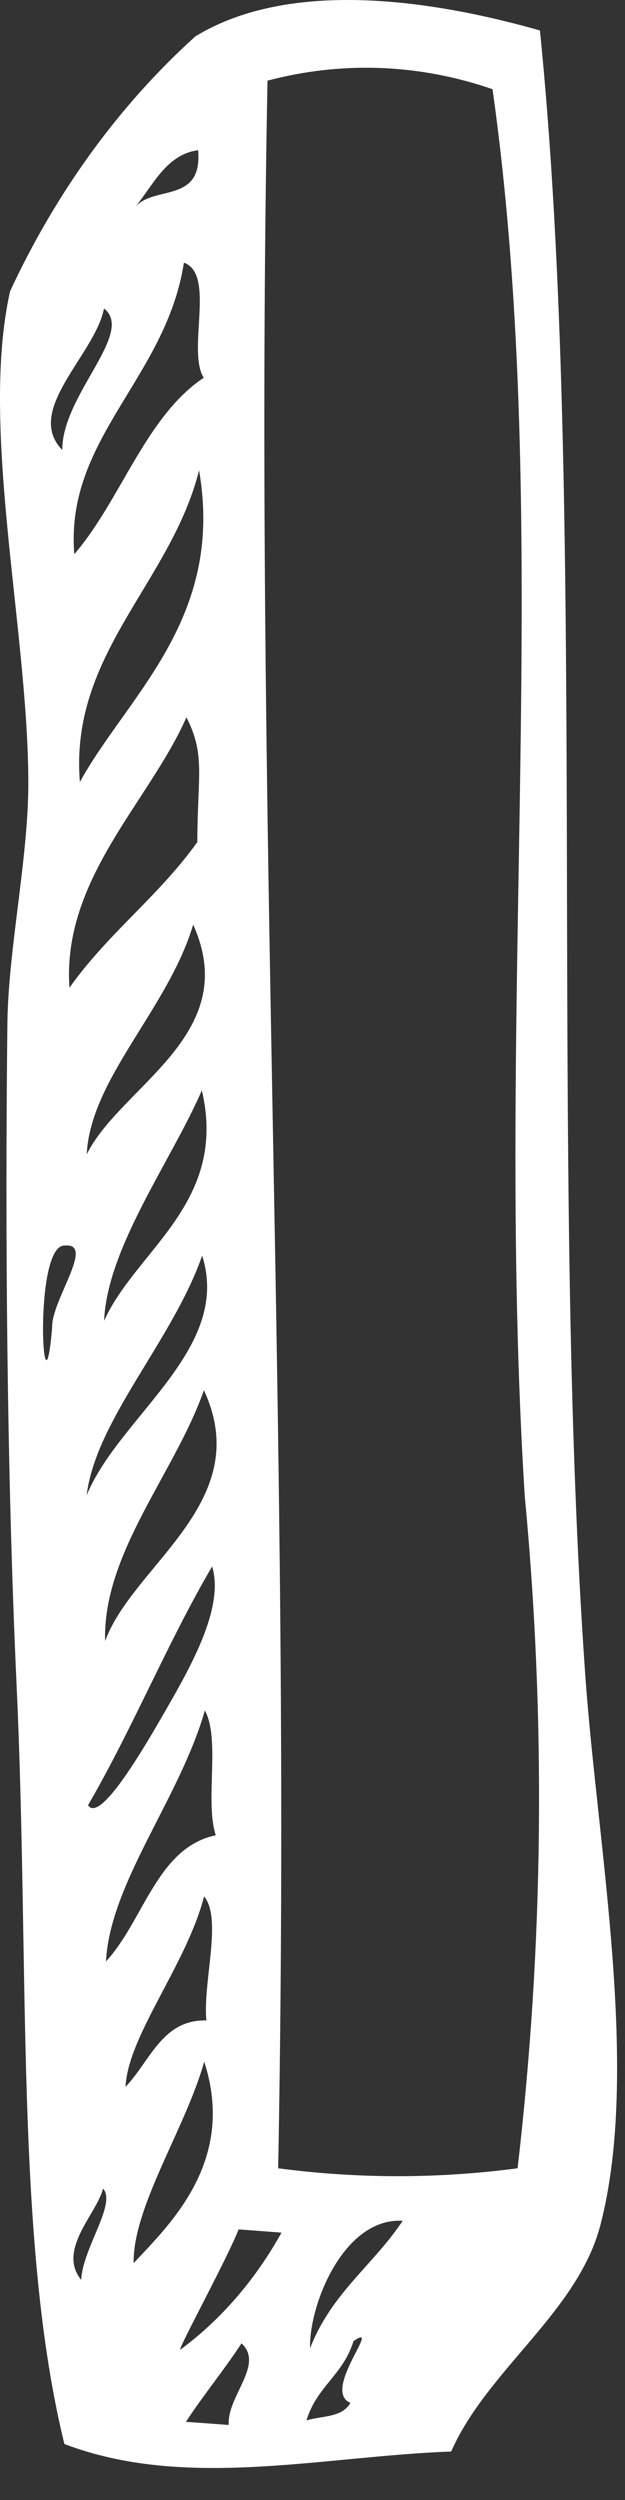 <?xml version="1.0" encoding="UTF-8"?> <svg xmlns="http://www.w3.org/2000/svg" width="16" height="64" viewBox="0 0 16 64" fill="none"><rect x="0" y="0" width="16" height="64" fill="#333333" stroke="none"/> <path fill-rule="evenodd" clip-rule="evenodd" d="M13.822 0.78C15.05 12.901 14.045 29.666 14.985 42.913C15.293 47.251 16.395 53.016 15.371 56.959C14.794 59.187 12.47 60.668 11.55 62.759C8.238 62.88 4.749 63.75 1.648 62.566C0.378 57.382 0.763 50.468 0.426 43.169C0.17 37.594 0.131 31.448 0.189 26.229C0.208 24.271 0.746 21.898 0.725 19.922C0.693 15.997 -0.515 10.919 0.258 7.457C1.442 4.907 3.059 2.684 5.003 0.93C7.438 -0.554 11.094 0.002 13.822 0.78ZM6.848 2.065C6.486 20.904 7.479 36.55 7.121 55.508C9.158 55.778 11.213 55.778 13.25 55.508C13.916 49.798 13.977 44.009 13.432 38.279C12.654 25.716 14.181 13.461 12.609 2.284C10.734 1.634 8.754 1.559 6.848 2.065ZM3.452 5.312C3.924 4.73 5.192 5.227 5.072 3.845C4.256 3.955 3.926 4.734 3.452 5.312ZM1.902 14.188C3.094 12.802 3.73 10.661 5.215 9.671C4.78 8.97 5.527 7.015 4.708 6.725C4.252 9.683 1.658 11.226 1.902 14.188ZM1.595 11.521C1.583 10.116 3.464 8.517 2.662 7.897C2.436 9.079 0.605 10.504 1.595 11.521ZM2.045 20.019C3.259 17.813 5.754 15.846 5.096 12.041C4.376 14.918 1.775 16.739 2.045 20.019ZM1.777 25.287C2.761 23.896 4.063 22.942 5.051 21.558C5.056 19.841 5.263 19.329 4.773 18.363C3.813 20.537 1.589 22.496 1.777 25.287ZM2.22 29.552C3.091 27.795 6.216 26.492 4.945 23.67C4.309 25.818 2.314 27.612 2.22 29.552ZM2.665 33.814C3.477 32.001 5.842 30.801 5.168 27.913C4.371 29.743 2.742 31.944 2.665 33.814ZM1.335 33.982C1.311 33.294 2.45 31.81 1.658 31.886C0.835 31.851 1.105 36.723 1.335 33.982ZM2.218 38.279C3.06 36.247 5.938 34.541 5.175 32.144C4.419 34.316 2.457 36.343 2.218 38.279ZM2.691 42.012C3.404 40.051 6.549 38.455 5.22 35.589C4.486 37.695 2.624 39.76 2.691 42.012ZM2.254 46.212C2.541 46.67 3.569 44.946 4.134 43.97C4.8 42.811 5.763 41.197 5.431 40.101C4.295 42.034 3.385 44.27 2.254 46.212ZM2.713 50.212C3.679 49.174 4.02 47.295 5.524 46.983C5.24 46.117 5.647 44.523 5.244 43.788C4.608 46.028 2.82 48.193 2.713 50.212ZM3.213 53.423C3.84 52.774 4.151 51.695 5.283 51.723C5.19 50.739 5.696 49.12 5.225 48.547C4.775 50.294 3.278 52.104 3.213 53.423ZM3.421 57.936C4.392 56.904 6.044 55.3 5.228 52.778C4.752 54.481 3.398 56.493 3.421 57.936ZM2.079 58.367C2.115 57.553 2.986 56.427 2.639 56.026C2.479 56.672 1.455 57.594 2.079 58.367ZM7.938 60.116C8.486 58.701 9.554 57.99 10.309 56.852C8.788 56.765 7.903 59.03 7.938 60.116ZM6.109 57.073C5.749 57.967 4.438 60.339 4.634 60.139C5.66 59.377 6.538 58.36 7.207 57.155C6.84 57.126 6.475 57.1 6.109 57.073ZM7.846 61.962C8.245 61.843 8.764 61.891 8.97 61.513C8.219 61.2 9.814 59.406 9.049 59.933C8.784 60.8 8.106 61.096 7.846 61.962ZM4.759 61.999C5.127 62.026 5.488 62.051 5.855 62.079C5.811 61.339 6.773 60.537 6.183 59.989C5.728 60.684 5.215 61.303 4.759 61.999Z" fill="white"></path> </svg> 